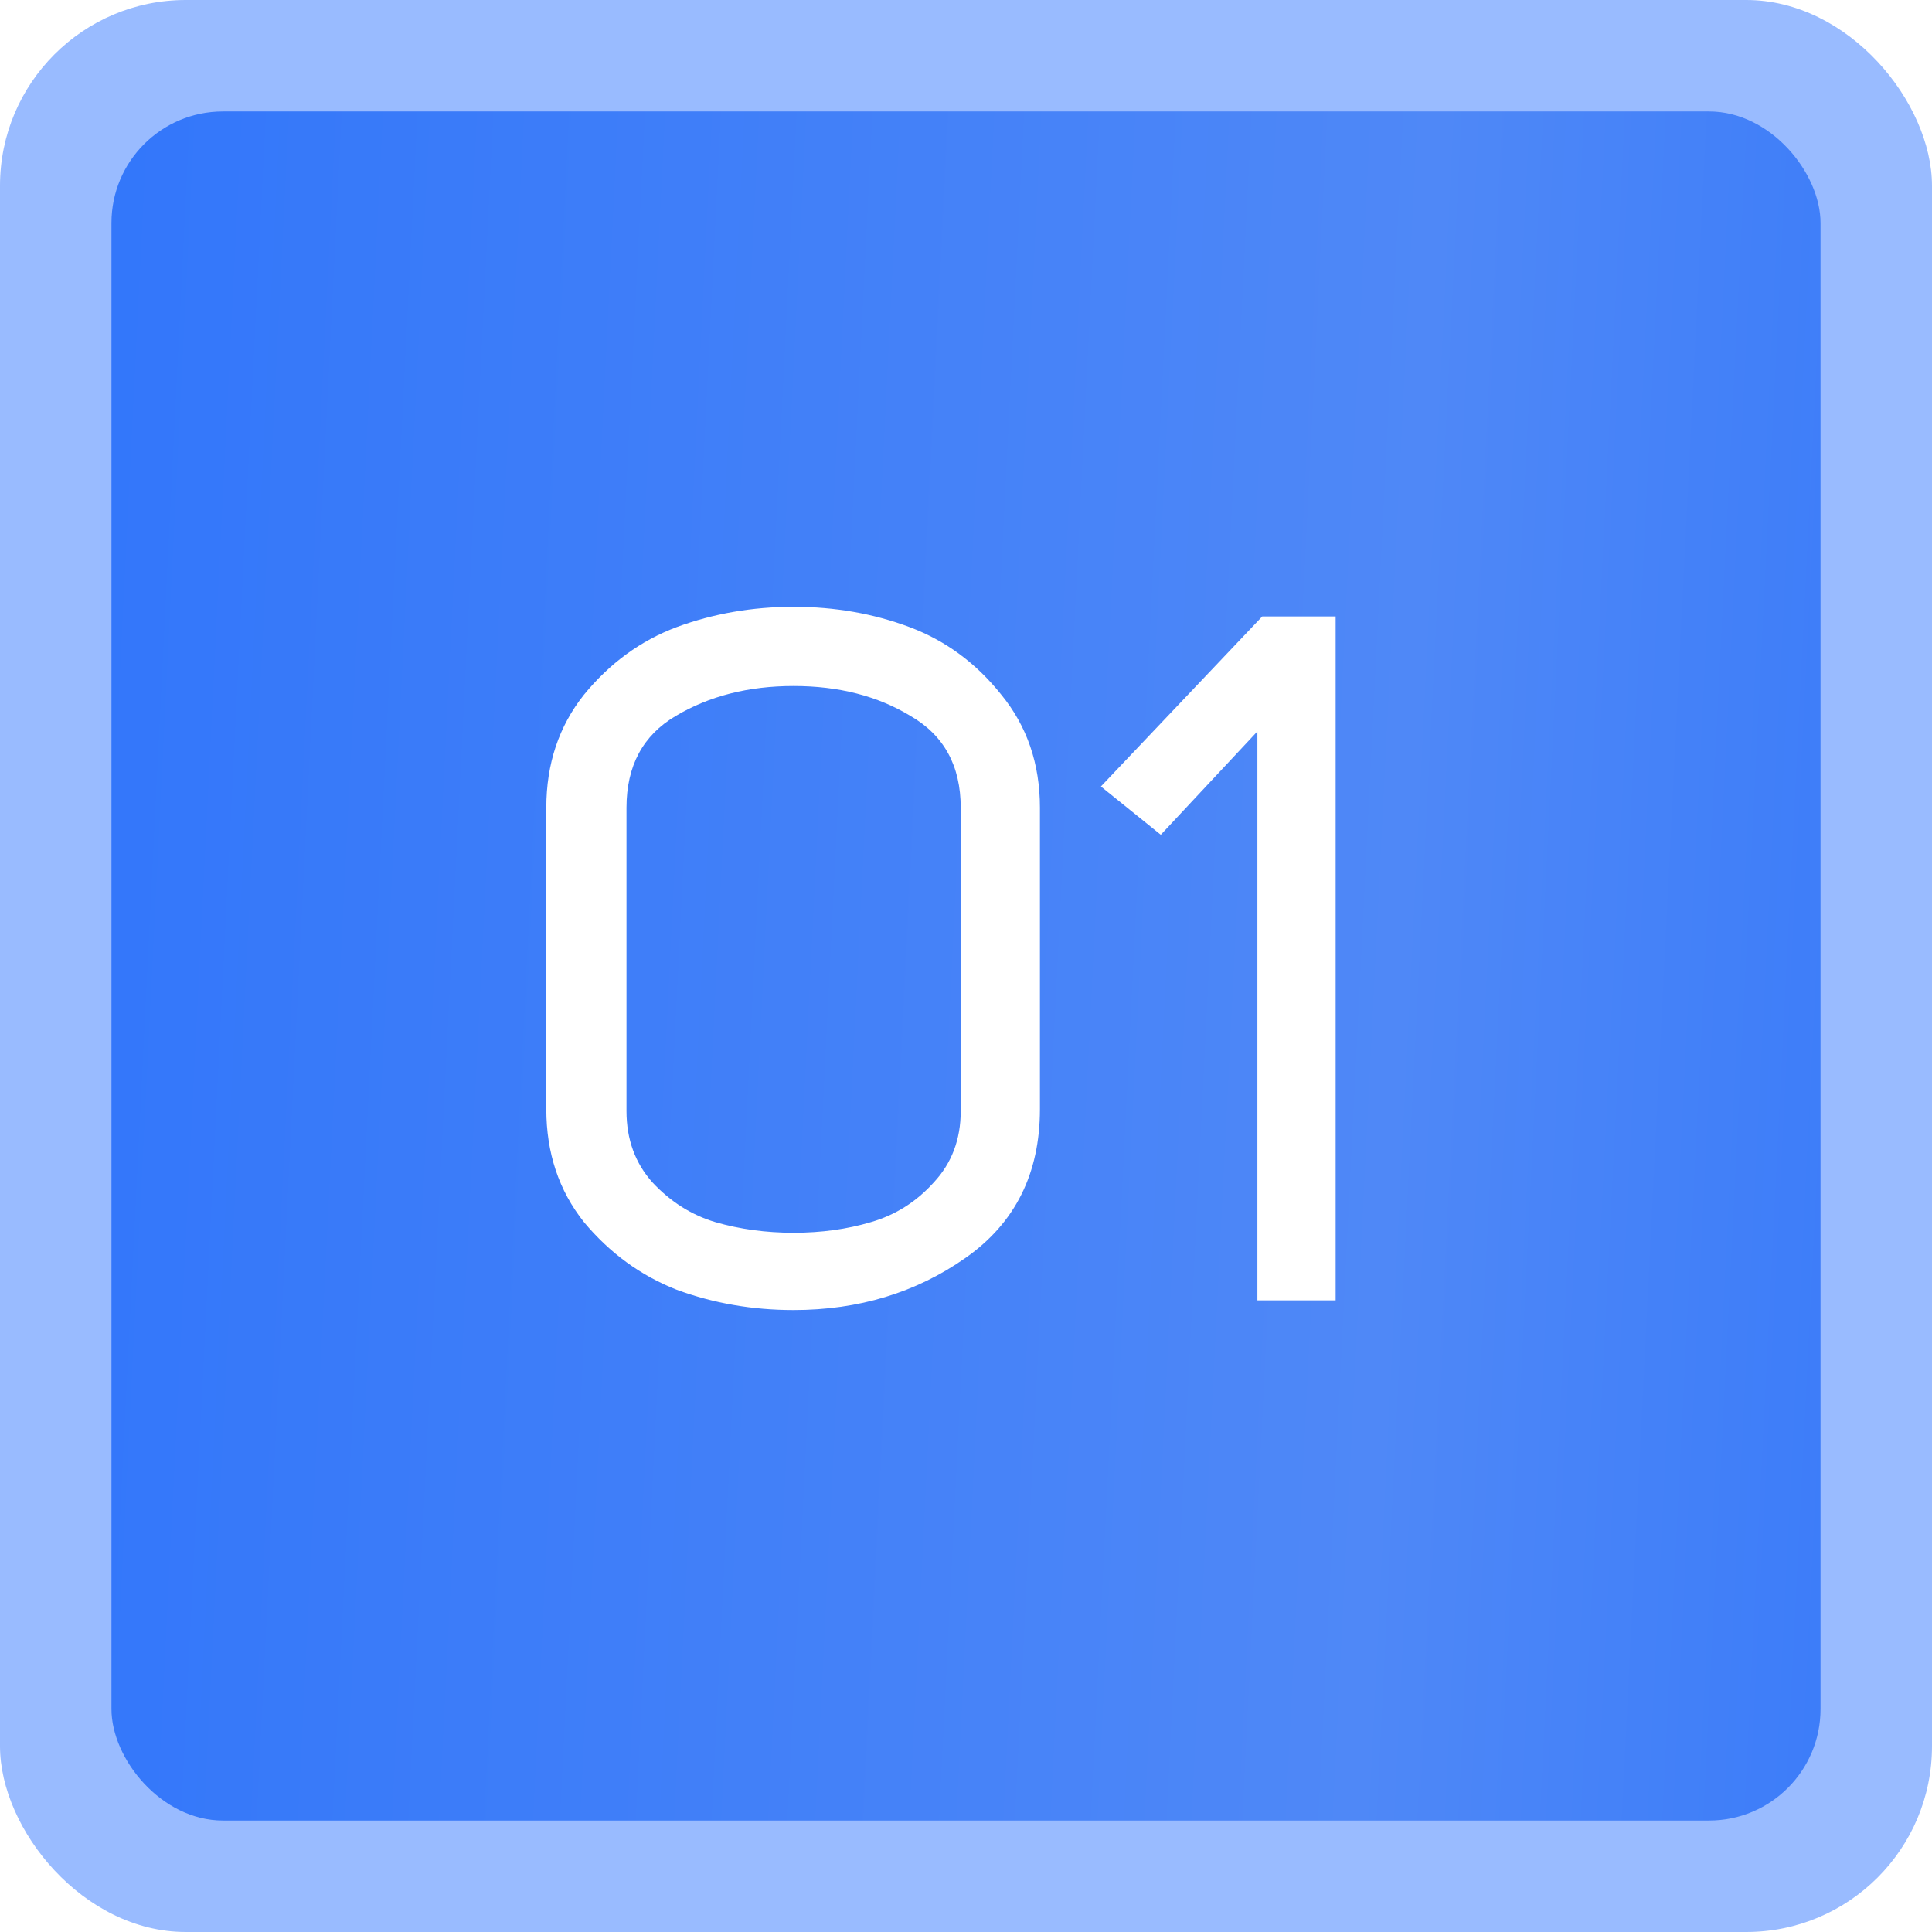 <?xml version="1.0" encoding="UTF-8"?> <svg xmlns="http://www.w3.org/2000/svg" width="52" height="52" viewBox="0 0 52 52" fill="none"><rect data-figma-bg-blur-radius="5.4912" width="52" height="52" rx="5" fill="#0057FF" fill-opacity="0.4"></rect><g filter="url(#filter0_i_728_132)"><rect x="3" y="3" width="46" height="46" rx="3" fill="url(#paint0_linear_728_132)"></rect></g><path d="M21.36 35.26C20.251 35.26 19.202 35.078 18.214 34.714C17.244 34.333 16.412 33.726 15.718 32.894C15.042 32.045 14.704 31.031 14.704 29.852V21.74C14.704 20.561 15.042 19.547 15.718 18.698C16.412 17.849 17.244 17.242 18.214 16.878C19.202 16.514 20.251 16.332 21.36 16.332C22.47 16.332 23.51 16.514 24.48 16.878C25.451 17.242 26.274 17.849 26.95 18.698C27.644 19.547 27.99 20.561 27.99 21.74V29.852C27.99 31.585 27.323 32.92 25.988 33.856C24.654 34.792 23.111 35.26 21.36 35.26ZM16.862 21.74V29.904C16.862 30.667 17.096 31.308 17.564 31.828C18.05 32.348 18.613 32.703 19.254 32.894C19.913 33.085 20.615 33.18 21.36 33.18C22.106 33.18 22.799 33.085 23.44 32.894C24.099 32.703 24.662 32.348 25.13 31.828C25.616 31.308 25.858 30.667 25.858 29.904V21.74C25.858 20.613 25.408 19.79 24.506 19.27C23.622 18.733 22.574 18.464 21.36 18.464C20.147 18.464 19.09 18.733 18.188 19.27C17.304 19.79 16.862 20.613 16.862 21.74ZM35.949 35H33.843V19.686L31.243 22.468L29.631 21.168L33.973 16.592H35.949V35Z" fill="white"></path><defs><clipPath id="bgblur_0_728_132_clip_path" transform="translate(0 0)"><rect width="52" height="52" rx="5"></rect></clipPath><filter id="filter0_i_728_132" x="3" y="3" width="46" height="46" filterUnits="userSpaceOnUse" color-interpolation-filters="sRGB"><feFlood flood-opacity="0" result="BackgroundImageFix"></feFlood><feBlend mode="normal" in="SourceGraphic" in2="BackgroundImageFix" result="shape"></feBlend><feColorMatrix in="SourceAlpha" type="matrix" values="0 0 0 0 0 0 0 0 0 0 0 0 0 0 0 0 0 0 127 0" result="hardAlpha"></feColorMatrix><feOffset></feOffset><feGaussianBlur stdDeviation="2.874"></feGaussianBlur><feComposite in2="hardAlpha" operator="arithmetic" k2="-1" k3="1"></feComposite><feColorMatrix type="matrix" values="0 0 0 0 0.266 0 0 0 0 0.541 0 0 0 0 0.938 0 0 0 1 0"></feColorMatrix><feBlend mode="normal" in2="shape" result="effect1_innerShadow_728_132"></feBlend></filter><linearGradient id="paint0_linear_728_132" x1="-66.134" y1="101.994" x2="87.312" y2="109.642" gradientUnits="userSpaceOnUse"><stop stop-color="#0057FF"></stop><stop offset="0.65" stop-color="#4F88F7"></stop><stop offset="1" stop-color="#0057FF"></stop></linearGradient></defs></svg> 